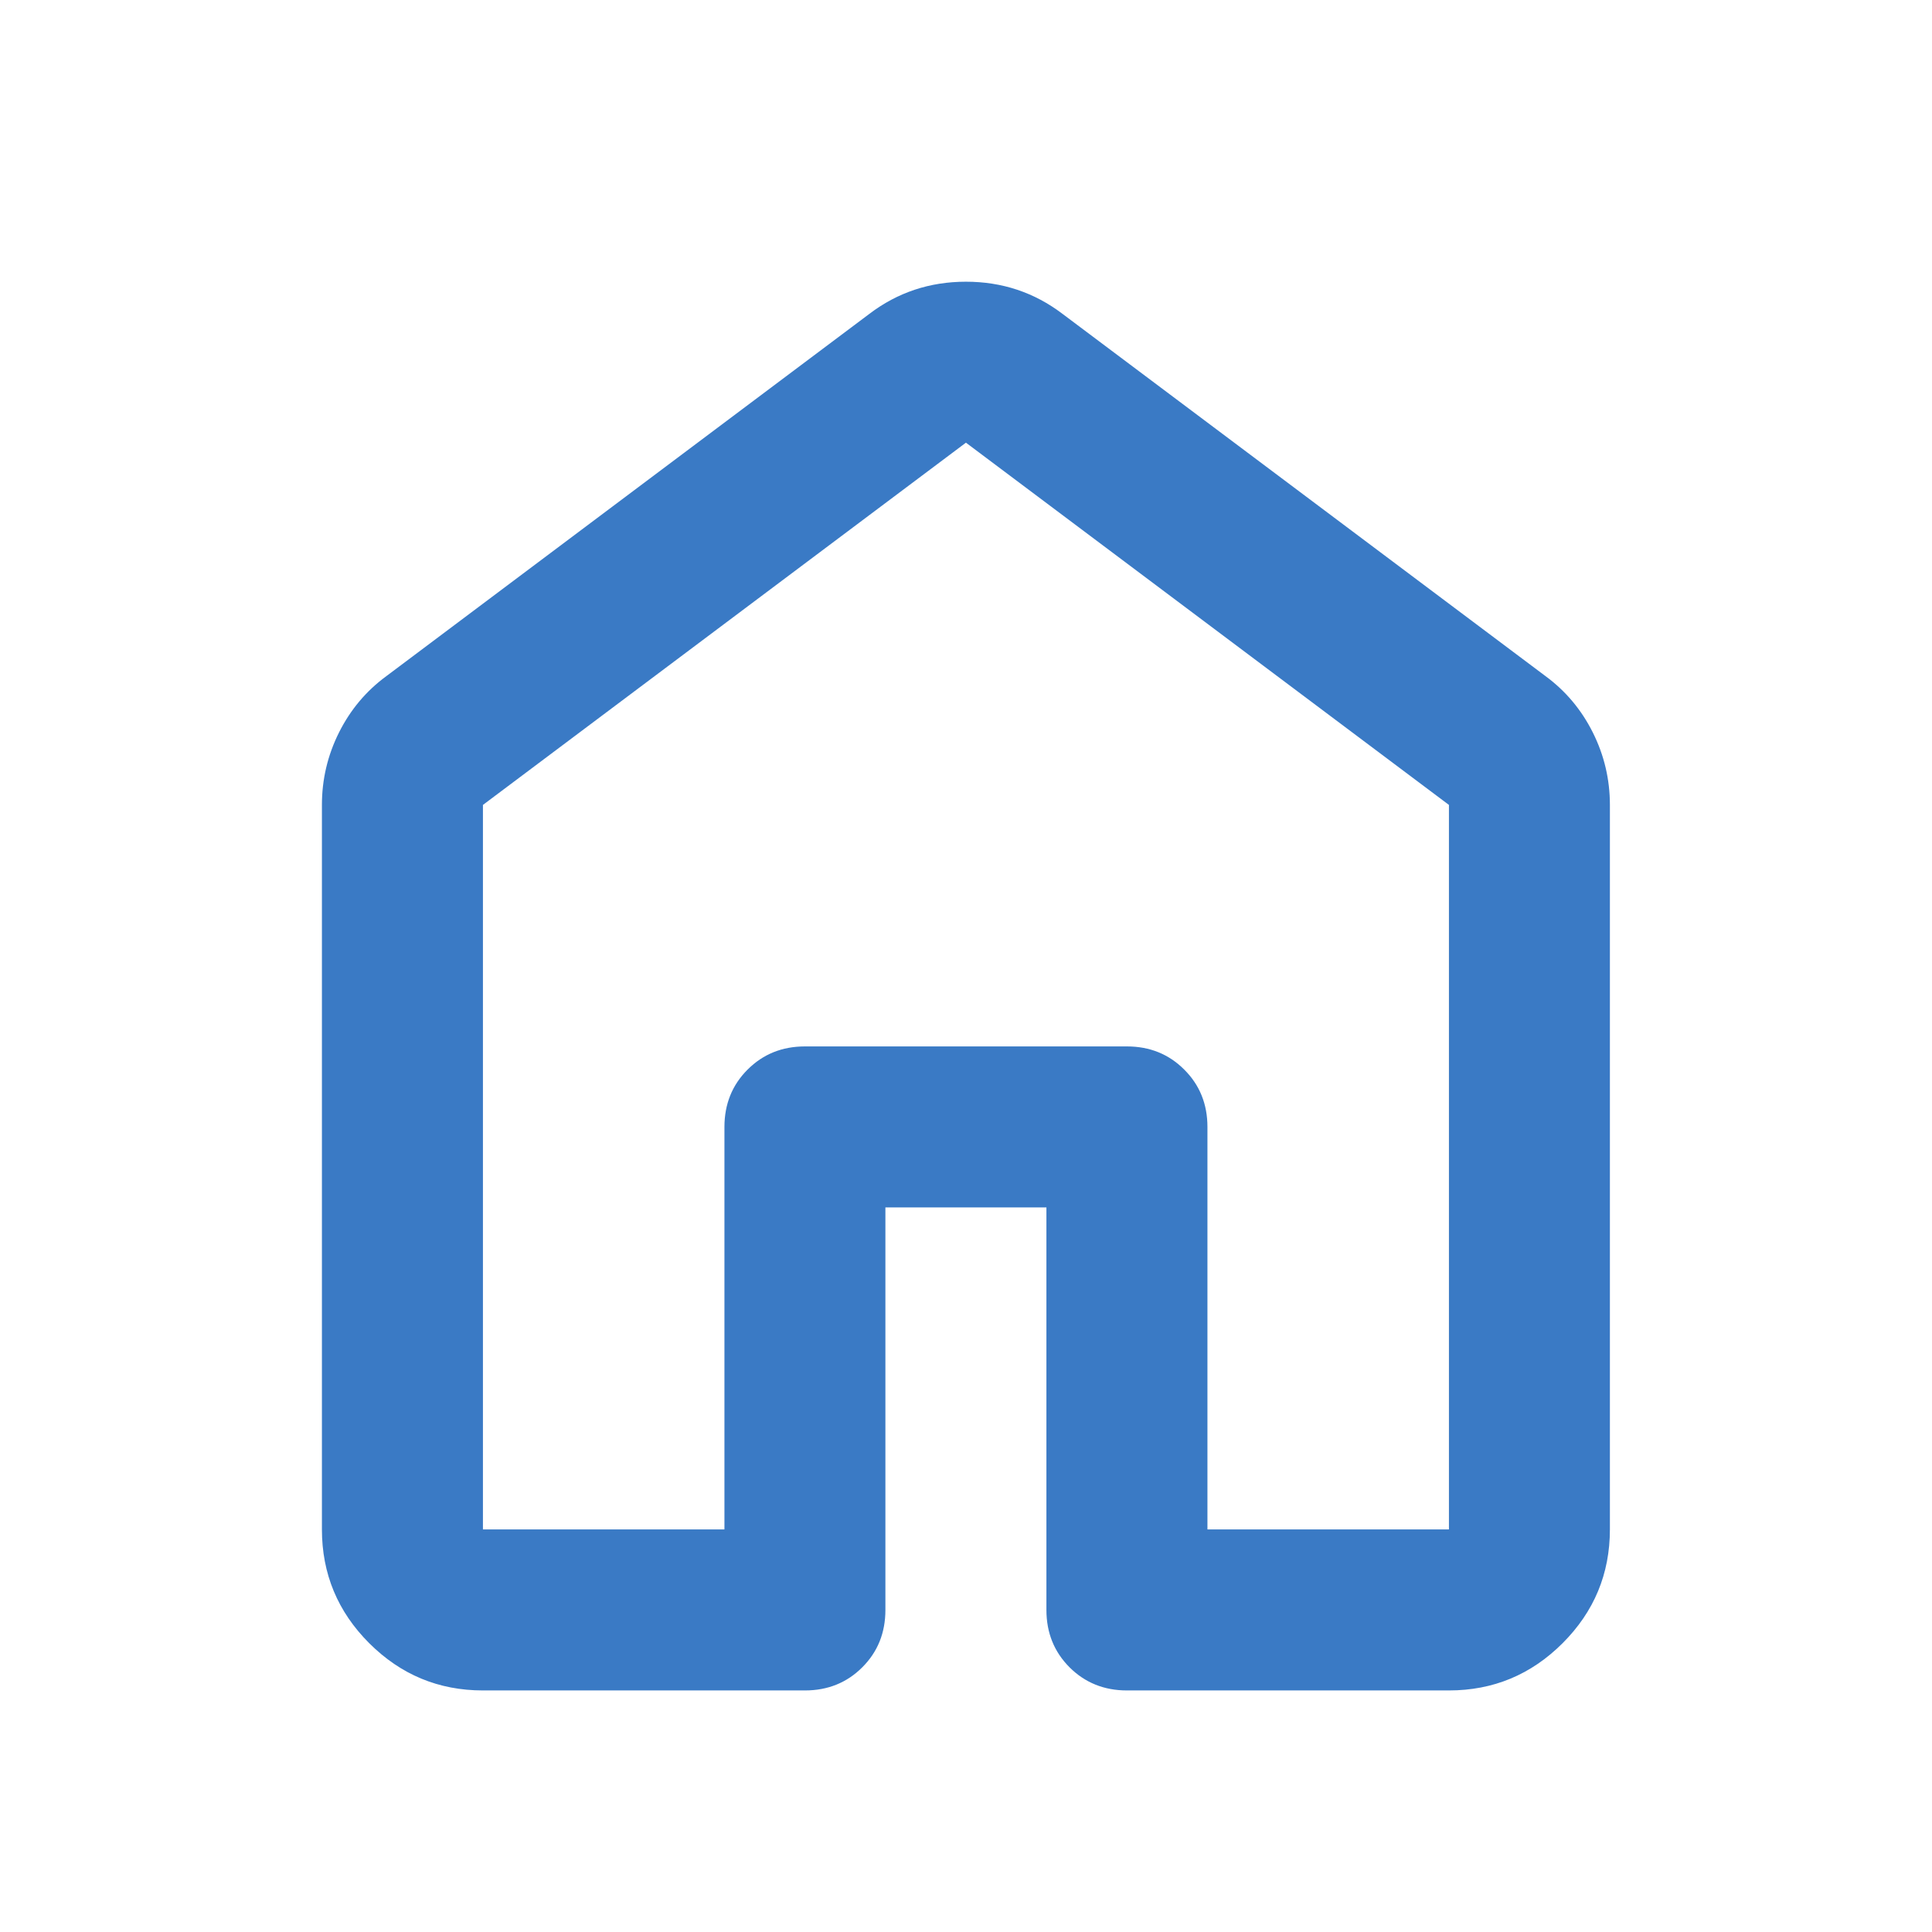 <svg width="32" height="32" viewBox="0 0 32 32" fill="none" xmlns="http://www.w3.org/2000/svg">
<mask id="mask0_1_11367" style="mask-type:alpha" maskUnits="userSpaceOnUse" x="0" y="0" width="32" height="32">
<rect width="32" height="32" fill="#D9D9D9"/>
</mask>
<g mask="url(#mask0_1_11367)">
<path d="M7.999 25.332H11.999V18.666C11.999 18.288 12.127 17.971 12.382 17.716C12.638 17.46 12.954 17.332 13.332 17.332H18.665C19.043 17.332 19.36 17.46 19.615 17.716C19.871 17.971 19.999 18.288 19.999 18.666V25.332H23.999V13.332L15.999 7.332L7.999 13.332V25.332ZM5.332 25.332V13.332C5.332 12.91 5.426 12.51 5.615 12.132C5.804 11.755 6.065 11.444 6.399 11.199L14.399 5.199C14.865 4.844 15.399 4.666 15.999 4.666C16.599 4.666 17.132 4.844 17.599 5.199L25.599 11.199C25.932 11.444 26.193 11.755 26.382 12.132C26.571 12.51 26.665 12.91 26.665 13.332V25.332C26.665 26.066 26.404 26.694 25.882 27.216C25.36 27.738 24.732 27.999 23.999 27.999H18.665C18.288 27.999 17.971 27.871 17.715 27.616C17.46 27.36 17.332 27.044 17.332 26.666V19.999H14.665V26.666C14.665 27.044 14.538 27.36 14.282 27.616C14.027 27.871 13.71 27.999 13.332 27.999H7.999C7.265 27.999 6.638 27.738 6.115 27.216C5.593 26.694 5.332 26.066 5.332 25.332Z" fill="#3A7AC5"/>
</g>
</svg>
